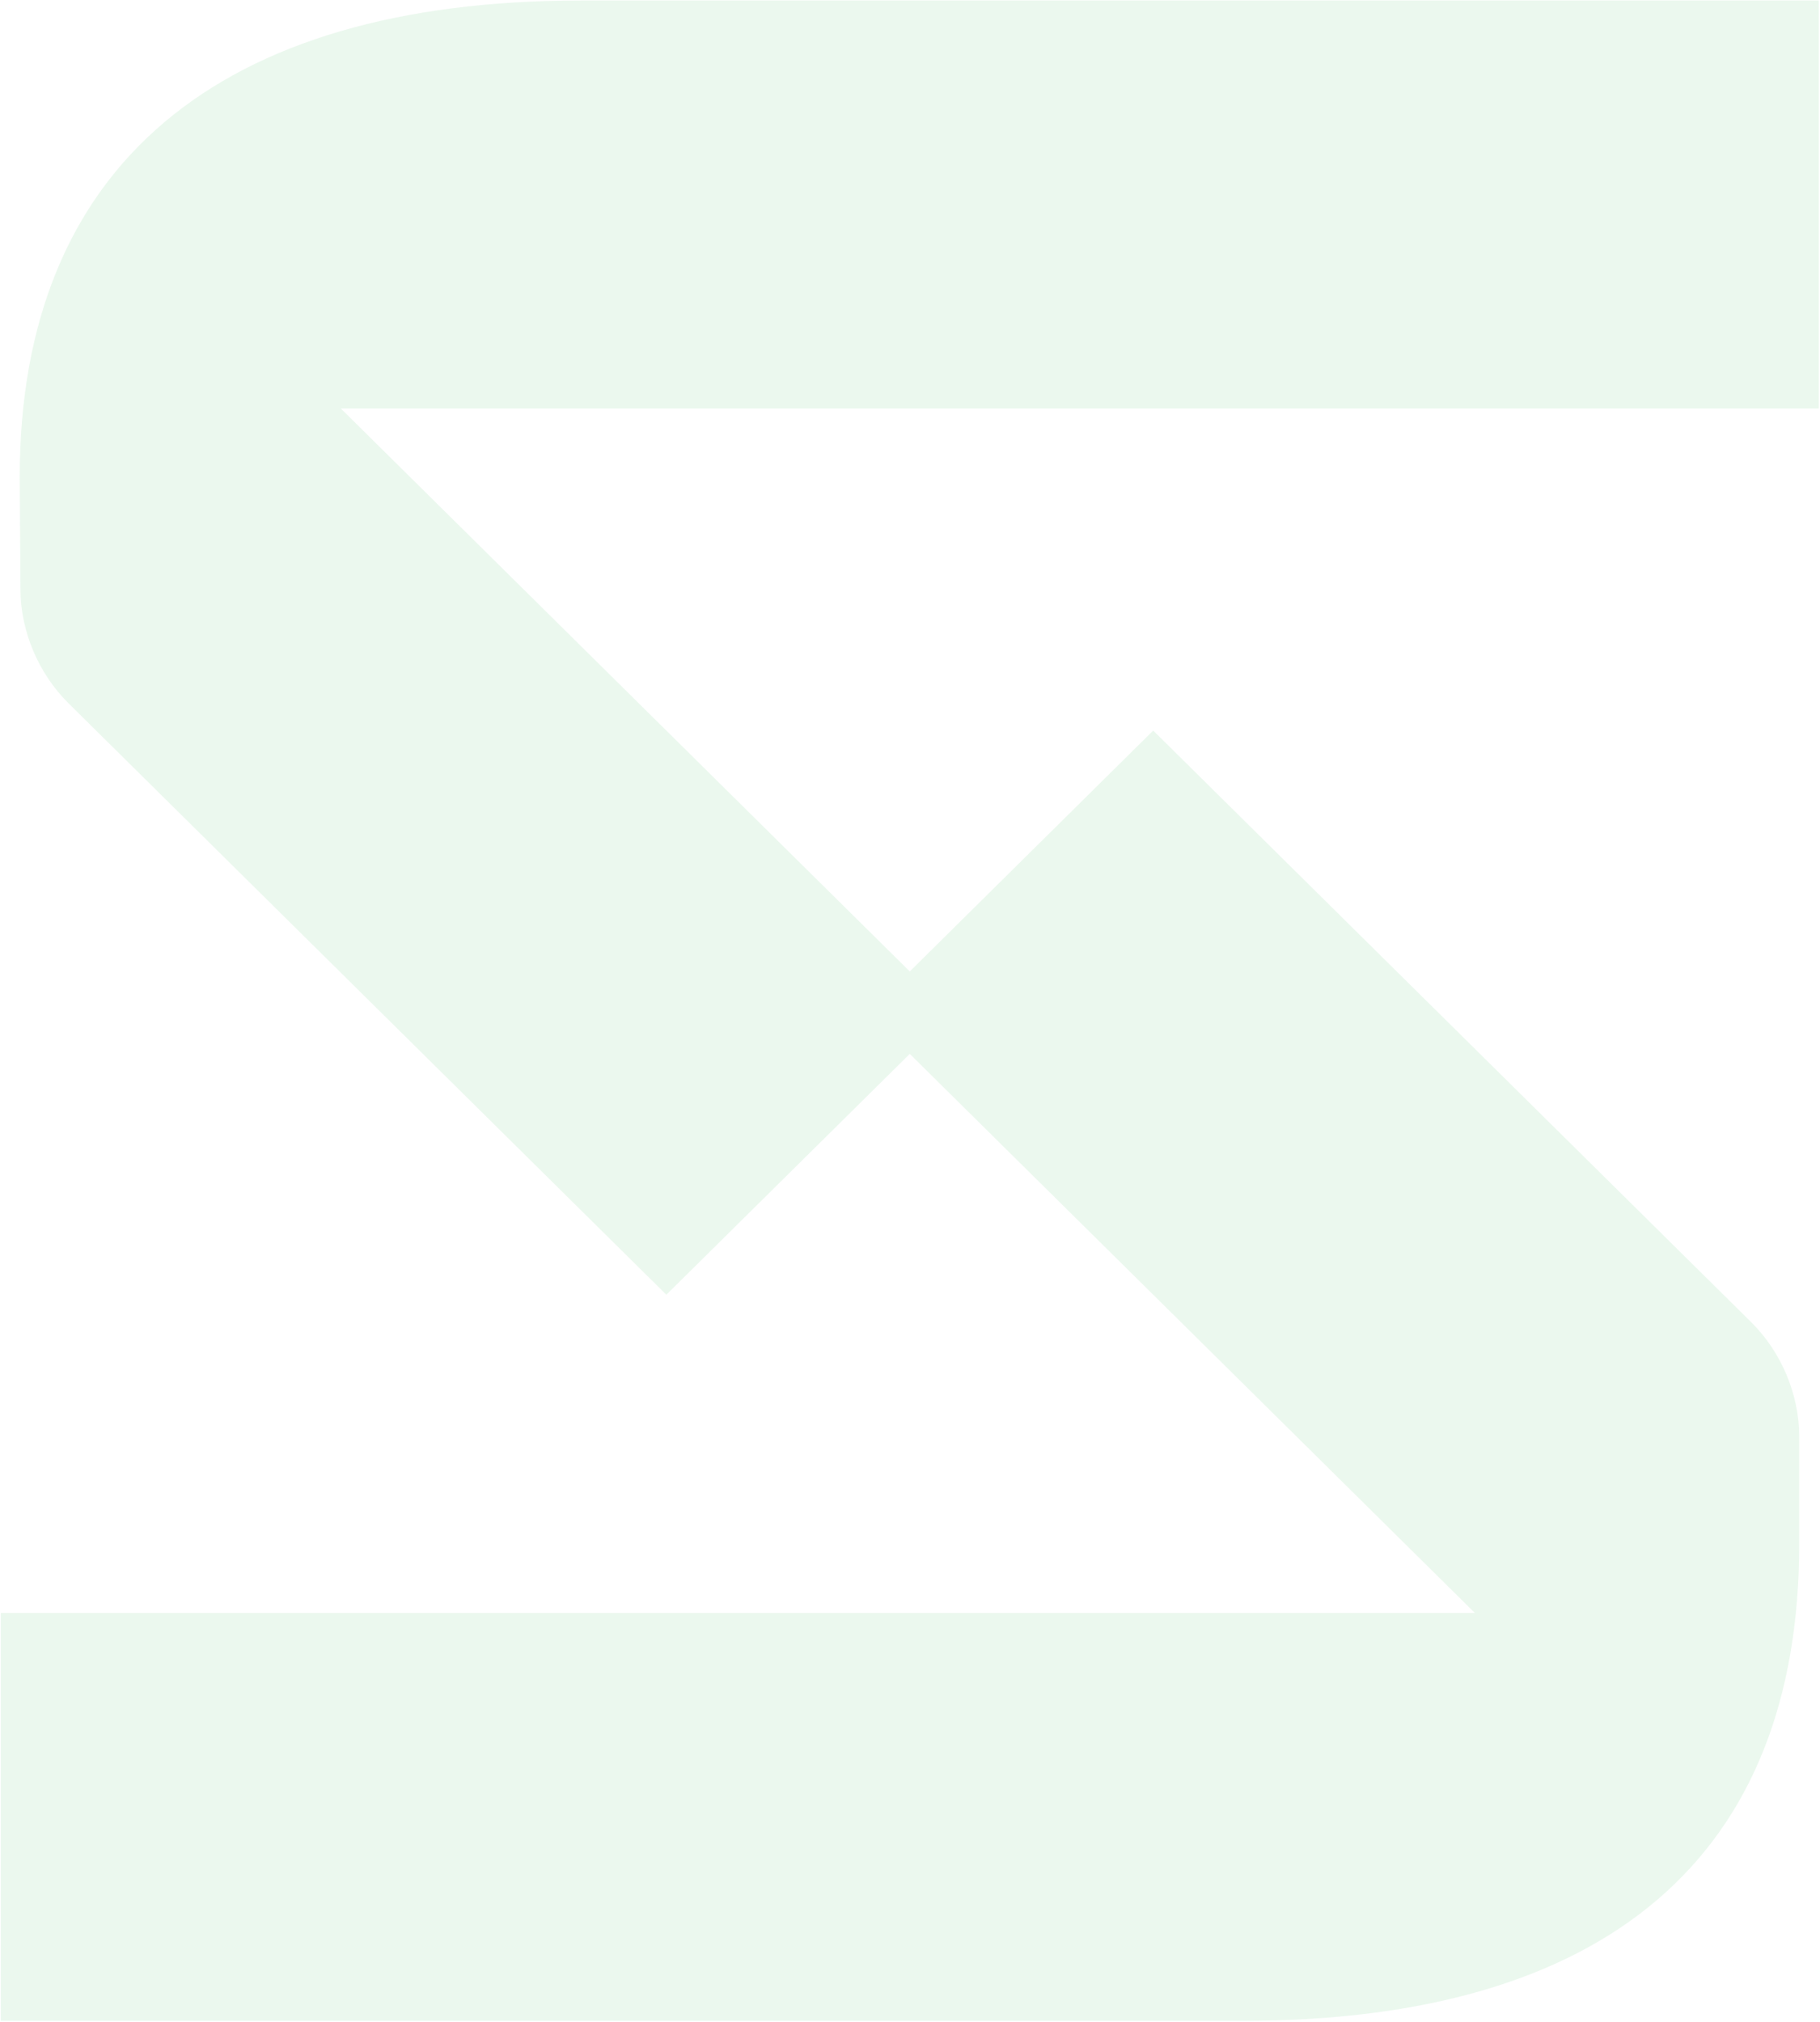 <svg width="922" height="1024" viewBox="0 0 922 1024" fill="none" xmlns="http://www.w3.org/2000/svg">
<path opacity="0.08" d="M0.39 1023.59L0.39 816.955H747.139L460.89 533.804L337.573 655.795L34.586 356.102C19.374 340.992 10.36 319.451 10.36 298.427L9.993 241.632C9.988 84.054 110.791 0.258 294.276 0.258L921.39 0.258V206.926L172.679 206.926L460.89 492.052L584.206 370.03L887.2 669.749C902.348 684.735 911.456 706.276 911.456 727.424V782.218C911.456 939.801 814.635 1023.6 629.133 1023.6L0.39 1023.59Z" fill="#00A82F"/>
</svg>
